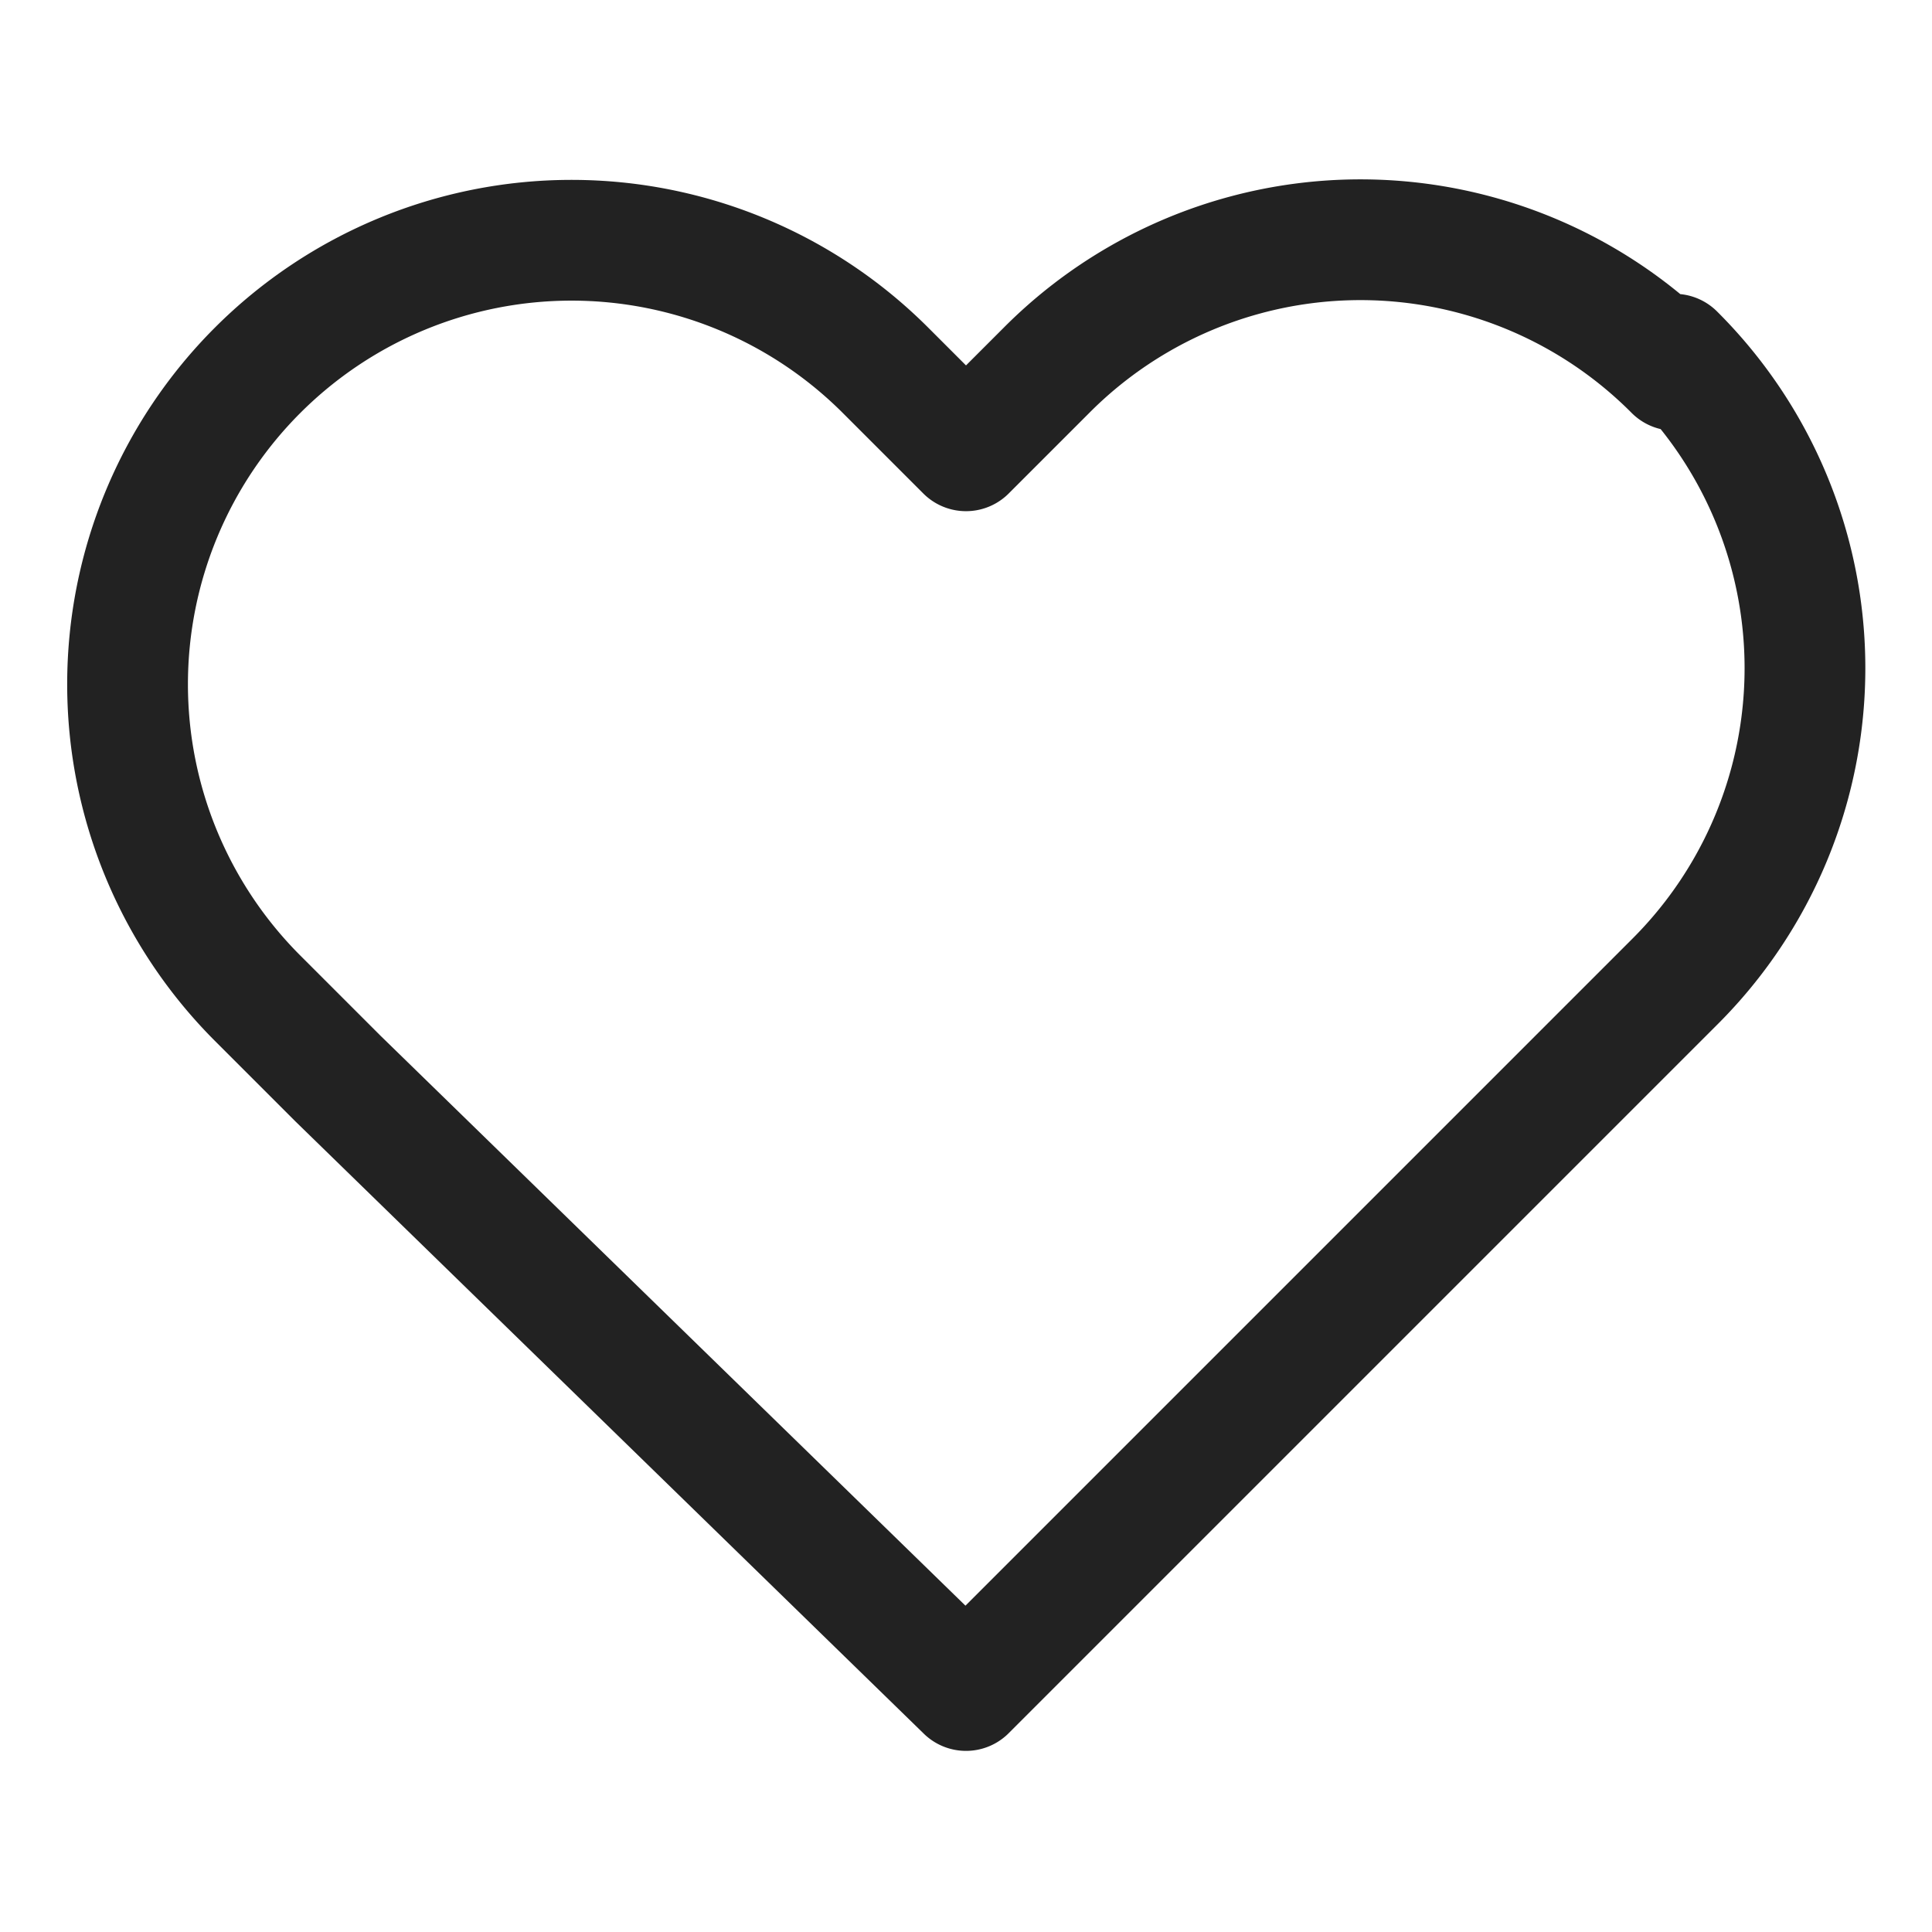 <svg xmlns:xlink="http://www.w3.org/1999/xlink" xmlns="http://www.w3.org/2000/svg" width="24" height="24"><defs><symbol id="icon-heart" viewBox="0 0 24 24" fill="none">
		<path d="M20.8 4.6a5.5 5.5 0 0 0-7.8 0L12 5.6l-1-1a5.5 5.5 0 0 0-7.8 7.8l1 1L12 21l7.8-7.8 1-1a5.5 5.5 0 0 0 0-7.8Z" stroke="#222222" stroke-width="1.5px" stroke-linecap="round" stroke-linejoin="round" fill="none"></path>
	</symbol></defs><use xlink:href="#icon-heart"></use></svg>